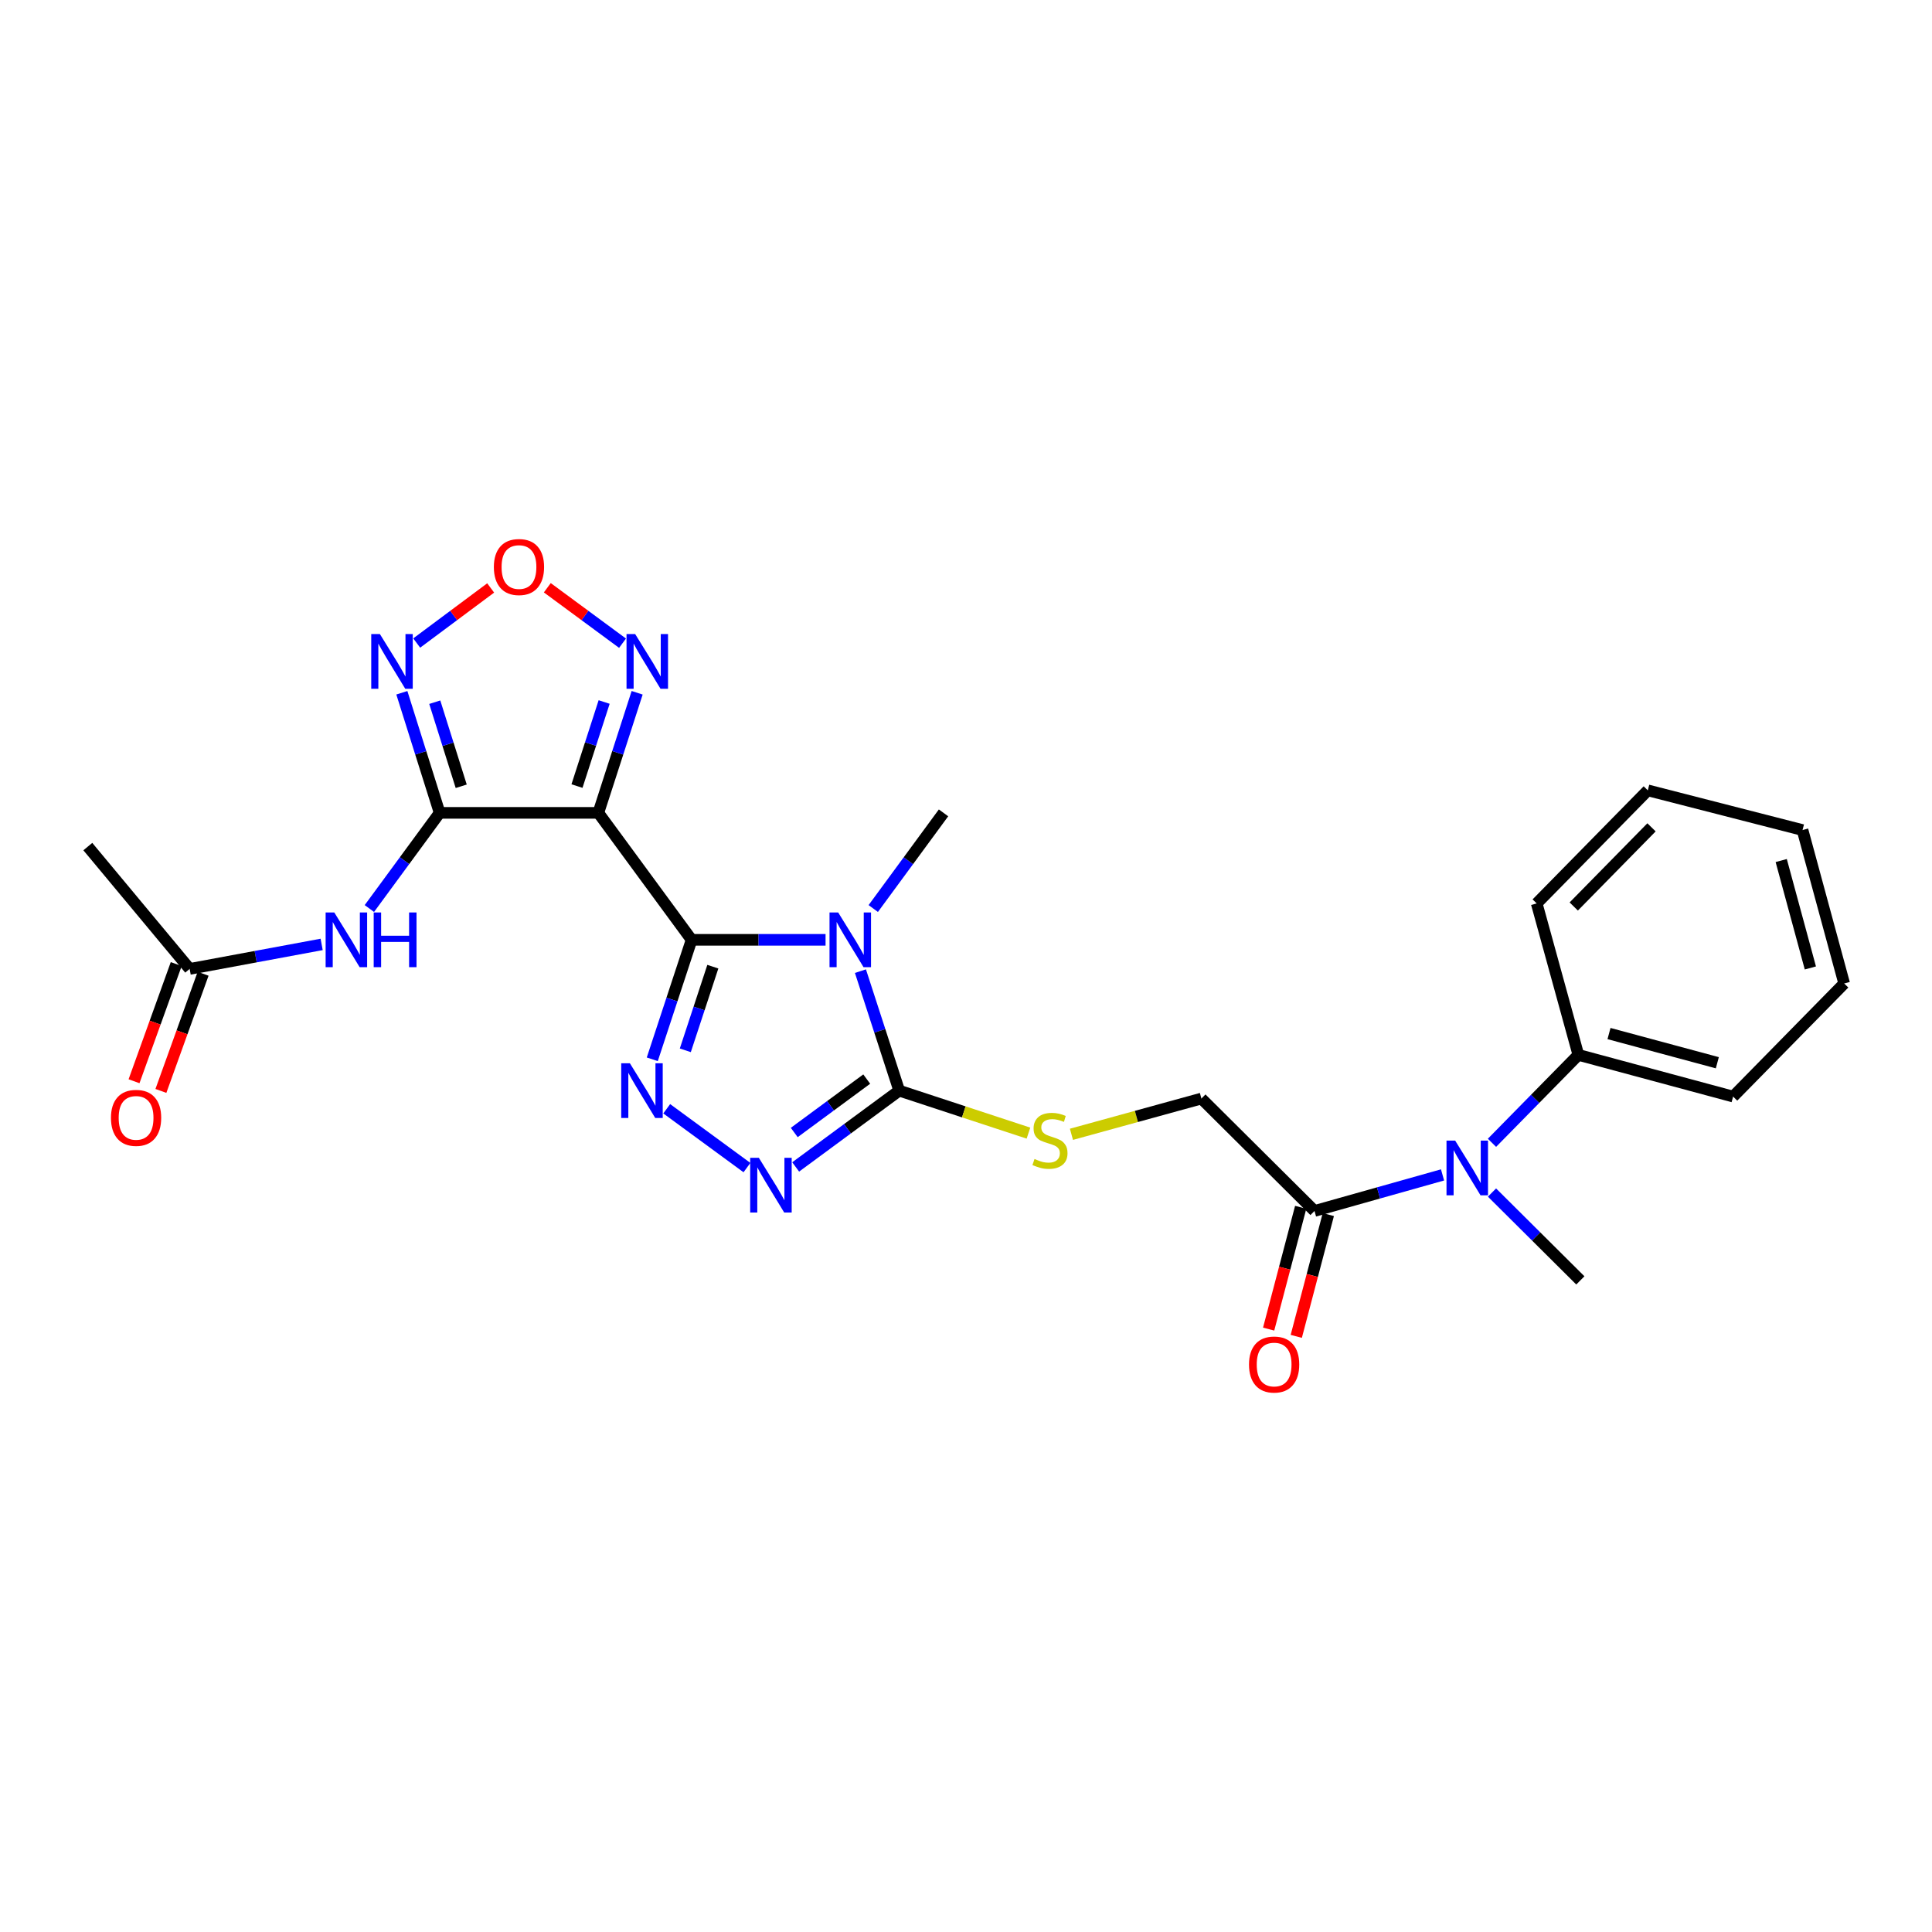 <?xml version='1.0' encoding='iso-8859-1'?>
<svg version='1.1' baseProfile='full'
              xmlns='http://www.w3.org/2000/svg'
                      xmlns:rdkit='http://www.rdkit.org/xml'
                      xmlns:xlink='http://www.w3.org/1999/xlink'
                  xml:space='preserve'
width='1000px' height='1000px' viewBox='0 0 1000 1000'>
<!-- END OF HEADER -->
<rect style='opacity:1.0;fill:#FFFFFF;stroke:none' width='1000' height='1000' x='0' y='0'> </rect>
<path class='bond-0' d='M 357.97,486.451 L 392.638,486.451' style='fill:none;fill-rule:evenodd;stroke:#000000;stroke-width:6px;stroke-linecap:butt;stroke-linejoin:miter;stroke-opacity:1' />
<path class='bond-0' d='M 392.638,486.451 L 427.306,486.451' style='fill:none;fill-rule:evenodd;stroke:#0000FF;stroke-width:6px;stroke-linecap:butt;stroke-linejoin:miter;stroke-opacity:1' />
<path class='bond-1' d='M 357.97,486.451 L 309.701,420.735' style='fill:none;fill-rule:evenodd;stroke:#000000;stroke-width:6px;stroke-linecap:butt;stroke-linejoin:miter;stroke-opacity:1' />
<path class='bond-3' d='M 357.97,486.451 L 347.794,517.372' style='fill:none;fill-rule:evenodd;stroke:#000000;stroke-width:6px;stroke-linecap:butt;stroke-linejoin:miter;stroke-opacity:1' />
<path class='bond-3' d='M 347.794,517.372 L 337.619,548.292' style='fill:none;fill-rule:evenodd;stroke:#0000FF;stroke-width:6px;stroke-linecap:butt;stroke-linejoin:miter;stroke-opacity:1' />
<path class='bond-3' d='M 368.963,500.35 L 361.84,521.994' style='fill:none;fill-rule:evenodd;stroke:#000000;stroke-width:6px;stroke-linecap:butt;stroke-linejoin:miter;stroke-opacity:1' />
<path class='bond-3' d='M 361.84,521.994 L 354.717,543.638' style='fill:none;fill-rule:evenodd;stroke:#0000FF;stroke-width:6px;stroke-linecap:butt;stroke-linejoin:miter;stroke-opacity:1' />
<path class='bond-4' d='M 445.359,502.663 L 455.392,533.585' style='fill:none;fill-rule:evenodd;stroke:#0000FF;stroke-width:6px;stroke-linecap:butt;stroke-linejoin:miter;stroke-opacity:1' />
<path class='bond-4' d='M 455.392,533.585 L 465.425,564.506' style='fill:none;fill-rule:evenodd;stroke:#000000;stroke-width:6px;stroke-linecap:butt;stroke-linejoin:miter;stroke-opacity:1' />
<path class='bond-18' d='M 451.997,470.253 L 470.183,445.494' style='fill:none;fill-rule:evenodd;stroke:#0000FF;stroke-width:6px;stroke-linecap:butt;stroke-linejoin:miter;stroke-opacity:1' />
<path class='bond-18' d='M 470.183,445.494 L 488.368,420.735' style='fill:none;fill-rule:evenodd;stroke:#000000;stroke-width:6px;stroke-linecap:butt;stroke-linejoin:miter;stroke-opacity:1' />
<path class='bond-2' d='M 309.701,420.735 L 227.555,420.735' style='fill:none;fill-rule:evenodd;stroke:#000000;stroke-width:6px;stroke-linecap:butt;stroke-linejoin:miter;stroke-opacity:1' />
<path class='bond-7' d='M 309.701,420.735 L 319.743,389.657' style='fill:none;fill-rule:evenodd;stroke:#000000;stroke-width:6px;stroke-linecap:butt;stroke-linejoin:miter;stroke-opacity:1' />
<path class='bond-7' d='M 319.743,389.657 L 329.786,358.579' style='fill:none;fill-rule:evenodd;stroke:#0000FF;stroke-width:6px;stroke-linecap:butt;stroke-linejoin:miter;stroke-opacity:1' />
<path class='bond-7' d='M 298.644,406.865 L 305.673,385.11' style='fill:none;fill-rule:evenodd;stroke:#000000;stroke-width:6px;stroke-linecap:butt;stroke-linejoin:miter;stroke-opacity:1' />
<path class='bond-7' d='M 305.673,385.11 L 312.703,363.356' style='fill:none;fill-rule:evenodd;stroke:#0000FF;stroke-width:6px;stroke-linecap:butt;stroke-linejoin:miter;stroke-opacity:1' />
<path class='bond-6' d='M 227.555,420.735 L 217.776,389.654' style='fill:none;fill-rule:evenodd;stroke:#000000;stroke-width:6px;stroke-linecap:butt;stroke-linejoin:miter;stroke-opacity:1' />
<path class='bond-6' d='M 217.776,389.654 L 207.997,358.573' style='fill:none;fill-rule:evenodd;stroke:#0000FF;stroke-width:6px;stroke-linecap:butt;stroke-linejoin:miter;stroke-opacity:1' />
<path class='bond-6' d='M 238.726,406.973 L 231.881,385.216' style='fill:none;fill-rule:evenodd;stroke:#000000;stroke-width:6px;stroke-linecap:butt;stroke-linejoin:miter;stroke-opacity:1' />
<path class='bond-6' d='M 231.881,385.216 L 225.035,363.46' style='fill:none;fill-rule:evenodd;stroke:#0000FF;stroke-width:6px;stroke-linecap:butt;stroke-linejoin:miter;stroke-opacity:1' />
<path class='bond-9' d='M 227.555,420.735 L 209.37,445.494' style='fill:none;fill-rule:evenodd;stroke:#000000;stroke-width:6px;stroke-linecap:butt;stroke-linejoin:miter;stroke-opacity:1' />
<path class='bond-9' d='M 209.37,445.494 L 191.184,470.253' style='fill:none;fill-rule:evenodd;stroke:#0000FF;stroke-width:6px;stroke-linecap:butt;stroke-linejoin:miter;stroke-opacity:1' />
<path class='bond-5' d='M 345.092,573.896 L 386.623,604.341' style='fill:none;fill-rule:evenodd;stroke:#0000FF;stroke-width:6px;stroke-linecap:butt;stroke-linejoin:miter;stroke-opacity:1' />
<path class='bond-12' d='M 465.425,564.506 L 498.877,575.507' style='fill:none;fill-rule:evenodd;stroke:#000000;stroke-width:6px;stroke-linecap:butt;stroke-linejoin:miter;stroke-opacity:1' />
<path class='bond-12' d='M 498.877,575.507 L 532.33,586.507' style='fill:none;fill-rule:evenodd;stroke:#CCCC00;stroke-width:6px;stroke-linecap:butt;stroke-linejoin:miter;stroke-opacity:1' />
<path class='bond-26' d='M 465.425,564.506 L 438.631,584.255' style='fill:none;fill-rule:evenodd;stroke:#000000;stroke-width:6px;stroke-linecap:butt;stroke-linejoin:miter;stroke-opacity:1' />
<path class='bond-26' d='M 438.631,584.255 L 411.837,604.005' style='fill:none;fill-rule:evenodd;stroke:#0000FF;stroke-width:6px;stroke-linecap:butt;stroke-linejoin:miter;stroke-opacity:1' />
<path class='bond-26' d='M 448.614,558.529 L 429.858,572.353' style='fill:none;fill-rule:evenodd;stroke:#000000;stroke-width:6px;stroke-linecap:butt;stroke-linejoin:miter;stroke-opacity:1' />
<path class='bond-26' d='M 429.858,572.353 L 411.102,586.177' style='fill:none;fill-rule:evenodd;stroke:#0000FF;stroke-width:6px;stroke-linecap:butt;stroke-linejoin:miter;stroke-opacity:1' />
<path class='bond-27' d='M 215.684,332.835 L 234.827,318.577' style='fill:none;fill-rule:evenodd;stroke:#0000FF;stroke-width:6px;stroke-linecap:butt;stroke-linejoin:miter;stroke-opacity:1' />
<path class='bond-27' d='M 234.827,318.577 L 253.97,304.32' style='fill:none;fill-rule:evenodd;stroke:#FF0000;stroke-width:6px;stroke-linecap:butt;stroke-linejoin:miter;stroke-opacity:1' />
<path class='bond-8' d='M 322.224,332.922 L 302.754,318.57' style='fill:none;fill-rule:evenodd;stroke:#0000FF;stroke-width:6px;stroke-linecap:butt;stroke-linejoin:miter;stroke-opacity:1' />
<path class='bond-8' d='M 302.754,318.57 L 283.285,304.219' style='fill:none;fill-rule:evenodd;stroke:#FF0000;stroke-width:6px;stroke-linecap:butt;stroke-linejoin:miter;stroke-opacity:1' />
<path class='bond-13' d='M 166.484,488.828 L 132.326,495.168' style='fill:none;fill-rule:evenodd;stroke:#0000FF;stroke-width:6px;stroke-linecap:butt;stroke-linejoin:miter;stroke-opacity:1' />
<path class='bond-13' d='M 132.326,495.168 L 98.168,501.509' style='fill:none;fill-rule:evenodd;stroke:#000000;stroke-width:6px;stroke-linecap:butt;stroke-linejoin:miter;stroke-opacity:1' />
<path class='bond-10' d='M 680.384,626.789 L 621.847,568.605' style='fill:none;fill-rule:evenodd;stroke:#000000;stroke-width:6px;stroke-linecap:butt;stroke-linejoin:miter;stroke-opacity:1' />
<path class='bond-11' d='M 680.384,626.789 L 713.52,617.459' style='fill:none;fill-rule:evenodd;stroke:#000000;stroke-width:6px;stroke-linecap:butt;stroke-linejoin:miter;stroke-opacity:1' />
<path class='bond-11' d='M 713.52,617.459 L 746.656,608.13' style='fill:none;fill-rule:evenodd;stroke:#0000FF;stroke-width:6px;stroke-linecap:butt;stroke-linejoin:miter;stroke-opacity:1' />
<path class='bond-15' d='M 673.234,624.907 L 664.94,656.422' style='fill:none;fill-rule:evenodd;stroke:#000000;stroke-width:6px;stroke-linecap:butt;stroke-linejoin:miter;stroke-opacity:1' />
<path class='bond-15' d='M 664.94,656.422 L 656.646,687.937' style='fill:none;fill-rule:evenodd;stroke:#FF0000;stroke-width:6px;stroke-linecap:butt;stroke-linejoin:miter;stroke-opacity:1' />
<path class='bond-15' d='M 687.534,628.671 L 679.239,660.186' style='fill:none;fill-rule:evenodd;stroke:#000000;stroke-width:6px;stroke-linecap:butt;stroke-linejoin:miter;stroke-opacity:1' />
<path class='bond-15' d='M 679.239,660.186 L 670.945,691.7' style='fill:none;fill-rule:evenodd;stroke:#FF0000;stroke-width:6px;stroke-linecap:butt;stroke-linejoin:miter;stroke-opacity:1' />
<path class='bond-16' d='M 772.24,591.512 L 794.6,568.759' style='fill:none;fill-rule:evenodd;stroke:#0000FF;stroke-width:6px;stroke-linecap:butt;stroke-linejoin:miter;stroke-opacity:1' />
<path class='bond-16' d='M 794.6,568.759 L 816.959,546.007' style='fill:none;fill-rule:evenodd;stroke:#000000;stroke-width:6px;stroke-linecap:butt;stroke-linejoin:miter;stroke-opacity:1' />
<path class='bond-19' d='M 772.253,617.258 L 795.12,639.993' style='fill:none;fill-rule:evenodd;stroke:#0000FF;stroke-width:6px;stroke-linecap:butt;stroke-linejoin:miter;stroke-opacity:1' />
<path class='bond-19' d='M 795.12,639.993 L 817.986,662.728' style='fill:none;fill-rule:evenodd;stroke:#000000;stroke-width:6px;stroke-linecap:butt;stroke-linejoin:miter;stroke-opacity:1' />
<path class='bond-14' d='M 554.576,587.112 L 588.211,577.858' style='fill:none;fill-rule:evenodd;stroke:#CCCC00;stroke-width:6px;stroke-linecap:butt;stroke-linejoin:miter;stroke-opacity:1' />
<path class='bond-14' d='M 588.211,577.858 L 621.847,568.605' style='fill:none;fill-rule:evenodd;stroke:#000000;stroke-width:6px;stroke-linecap:butt;stroke-linejoin:miter;stroke-opacity:1' />
<path class='bond-17' d='M 91.212,499.004 L 80.292,529.326' style='fill:none;fill-rule:evenodd;stroke:#000000;stroke-width:6px;stroke-linecap:butt;stroke-linejoin:miter;stroke-opacity:1' />
<path class='bond-17' d='M 80.292,529.326 L 69.373,559.649' style='fill:none;fill-rule:evenodd;stroke:#FF0000;stroke-width:6px;stroke-linecap:butt;stroke-linejoin:miter;stroke-opacity:1' />
<path class='bond-17' d='M 105.123,504.013 L 94.204,534.336' style='fill:none;fill-rule:evenodd;stroke:#000000;stroke-width:6px;stroke-linecap:butt;stroke-linejoin:miter;stroke-opacity:1' />
<path class='bond-17' d='M 94.204,534.336 L 83.285,564.659' style='fill:none;fill-rule:evenodd;stroke:#FF0000;stroke-width:6px;stroke-linecap:butt;stroke-linejoin:miter;stroke-opacity:1' />
<path class='bond-20' d='M 98.168,501.509 L 45.455,438.191' style='fill:none;fill-rule:evenodd;stroke:#000000;stroke-width:6px;stroke-linecap:butt;stroke-linejoin:miter;stroke-opacity:1' />
<path class='bond-21' d='M 816.959,546.007 L 897.052,567.587' style='fill:none;fill-rule:evenodd;stroke:#000000;stroke-width:6px;stroke-linecap:butt;stroke-linejoin:miter;stroke-opacity:1' />
<path class='bond-21' d='M 832.82,534.967 L 888.885,550.073' style='fill:none;fill-rule:evenodd;stroke:#000000;stroke-width:6px;stroke-linecap:butt;stroke-linejoin:miter;stroke-opacity:1' />
<path class='bond-22' d='M 816.959,546.007 L 795.396,467.615' style='fill:none;fill-rule:evenodd;stroke:#000000;stroke-width:6px;stroke-linecap:butt;stroke-linejoin:miter;stroke-opacity:1' />
<path class='bond-24' d='M 897.052,567.587 L 954.545,509.05' style='fill:none;fill-rule:evenodd;stroke:#000000;stroke-width:6px;stroke-linecap:butt;stroke-linejoin:miter;stroke-opacity:1' />
<path class='bond-23' d='M 795.396,467.615 L 852.898,409.086' style='fill:none;fill-rule:evenodd;stroke:#000000;stroke-width:6px;stroke-linecap:butt;stroke-linejoin:miter;stroke-opacity:1' />
<path class='bond-23' d='M 814.569,469.198 L 854.821,428.228' style='fill:none;fill-rule:evenodd;stroke:#000000;stroke-width:6px;stroke-linecap:butt;stroke-linejoin:miter;stroke-opacity:1' />
<path class='bond-25' d='M 852.898,409.086 L 932.99,429.631' style='fill:none;fill-rule:evenodd;stroke:#000000;stroke-width:6px;stroke-linecap:butt;stroke-linejoin:miter;stroke-opacity:1' />
<path class='bond-28' d='M 954.545,509.05 L 932.99,429.631' style='fill:none;fill-rule:evenodd;stroke:#000000;stroke-width:6px;stroke-linecap:butt;stroke-linejoin:miter;stroke-opacity:1' />
<path class='bond-28' d='M 937.042,501.01 L 921.954,445.417' style='fill:none;fill-rule:evenodd;stroke:#000000;stroke-width:6px;stroke-linecap:butt;stroke-linejoin:miter;stroke-opacity:1' />
<path  class='atom-1' d='M 433.839 472.291
L 443.119 487.291
Q 444.039 488.771, 445.519 491.451
Q 446.999 494.131, 447.079 494.291
L 447.079 472.291
L 450.839 472.291
L 450.839 500.611
L 446.959 500.611
L 436.999 484.211
Q 435.839 482.291, 434.599 480.091
Q 433.399 477.891, 433.039 477.211
L 433.039 500.611
L 429.359 500.611
L 429.359 472.291
L 433.839 472.291
' fill='#0000FF'/>
<path  class='atom-4' d='M 326.023 550.346
L 335.303 565.346
Q 336.223 566.826, 337.703 569.506
Q 339.183 572.186, 339.263 572.346
L 339.263 550.346
L 343.023 550.346
L 343.023 578.666
L 339.143 578.666
L 329.183 562.266
Q 328.023 560.346, 326.783 558.146
Q 325.583 555.946, 325.223 555.266
L 325.223 578.666
L 321.543 578.666
L 321.543 550.346
L 326.023 550.346
' fill='#0000FF'/>
<path  class='atom-6' d='M 392.775 599.28
L 402.055 614.28
Q 402.975 615.76, 404.455 618.44
Q 405.935 621.12, 406.015 621.28
L 406.015 599.28
L 409.775 599.28
L 409.775 627.6
L 405.895 627.6
L 395.935 611.2
Q 394.775 609.28, 393.535 607.08
Q 392.335 604.88, 391.975 604.2
L 391.975 627.6
L 388.295 627.6
L 388.295 599.28
L 392.775 599.28
' fill='#0000FF'/>
<path  class='atom-7' d='M 196.635 328.199
L 205.915 343.199
Q 206.835 344.679, 208.315 347.359
Q 209.795 350.039, 209.875 350.199
L 209.875 328.199
L 213.635 328.199
L 213.635 356.519
L 209.755 356.519
L 199.795 340.119
Q 198.635 338.199, 197.395 335.999
Q 196.195 333.799, 195.835 333.119
L 195.835 356.519
L 192.155 356.519
L 192.155 328.199
L 196.635 328.199
' fill='#0000FF'/>
<path  class='atom-8' d='M 328.767 328.199
L 338.047 343.199
Q 338.967 344.679, 340.447 347.359
Q 341.927 350.039, 342.007 350.199
L 342.007 328.199
L 345.767 328.199
L 345.767 356.519
L 341.887 356.519
L 331.927 340.119
Q 330.767 338.199, 329.527 335.999
Q 328.327 333.799, 327.967 333.119
L 327.967 356.519
L 324.287 356.519
L 324.287 328.199
L 328.767 328.199
' fill='#0000FF'/>
<path  class='atom-9' d='M 255.62 293.489
Q 255.62 286.689, 258.98 282.889
Q 262.34 279.089, 268.62 279.089
Q 274.9 279.089, 278.26 282.889
Q 281.62 286.689, 281.62 293.489
Q 281.62 300.369, 278.22 304.289
Q 274.82 308.169, 268.62 308.169
Q 262.38 308.169, 258.98 304.289
Q 255.62 300.409, 255.62 293.489
M 268.62 304.969
Q 272.94 304.969, 275.26 302.089
Q 277.62 299.169, 277.62 293.489
Q 277.62 287.929, 275.26 285.129
Q 272.94 282.289, 268.62 282.289
Q 264.3 282.289, 261.94 285.089
Q 259.62 287.889, 259.62 293.489
Q 259.62 299.209, 261.94 302.089
Q 264.3 304.969, 268.62 304.969
' fill='#FF0000'/>
<path  class='atom-10' d='M 173.026 472.291
L 182.306 487.291
Q 183.226 488.771, 184.706 491.451
Q 186.186 494.131, 186.266 494.291
L 186.266 472.291
L 190.026 472.291
L 190.026 500.611
L 186.146 500.611
L 176.186 484.211
Q 175.026 482.291, 173.786 480.091
Q 172.586 477.891, 172.226 477.211
L 172.226 500.611
L 168.546 500.611
L 168.546 472.291
L 173.026 472.291
' fill='#0000FF'/>
<path  class='atom-10' d='M 193.426 472.291
L 197.266 472.291
L 197.266 484.331
L 211.746 484.331
L 211.746 472.291
L 215.586 472.291
L 215.586 500.611
L 211.746 500.611
L 211.746 487.531
L 197.266 487.531
L 197.266 500.611
L 193.426 500.611
L 193.426 472.291
' fill='#0000FF'/>
<path  class='atom-12' d='M 753.189 590.368
L 762.469 605.368
Q 763.389 606.848, 764.869 609.528
Q 766.349 612.208, 766.429 612.368
L 766.429 590.368
L 770.189 590.368
L 770.189 618.688
L 766.309 618.688
L 756.349 602.288
Q 755.189 600.368, 753.949 598.168
Q 752.749 595.968, 752.389 595.288
L 752.389 618.688
L 748.709 618.688
L 748.709 590.368
L 753.189 590.368
' fill='#0000FF'/>
<path  class='atom-13' d='M 535.463 599.889
Q 535.783 600.009, 537.103 600.569
Q 538.423 601.129, 539.863 601.489
Q 541.343 601.809, 542.783 601.809
Q 545.463 601.809, 547.023 600.529
Q 548.583 599.209, 548.583 596.929
Q 548.583 595.369, 547.783 594.409
Q 547.023 593.449, 545.823 592.929
Q 544.623 592.409, 542.623 591.809
Q 540.103 591.049, 538.583 590.329
Q 537.103 589.609, 536.023 588.089
Q 534.983 586.569, 534.983 584.009
Q 534.983 580.449, 537.383 578.249
Q 539.823 576.049, 544.623 576.049
Q 547.903 576.049, 551.623 577.609
L 550.703 580.689
Q 547.303 579.289, 544.743 579.289
Q 541.983 579.289, 540.463 580.449
Q 538.943 581.569, 538.983 583.529
Q 538.983 585.049, 539.743 585.969
Q 540.543 586.889, 541.663 587.409
Q 542.823 587.929, 544.743 588.529
Q 547.303 589.329, 548.823 590.129
Q 550.343 590.929, 551.423 592.569
Q 552.543 594.169, 552.543 596.929
Q 552.543 600.849, 549.903 602.969
Q 547.303 605.049, 542.943 605.049
Q 540.423 605.049, 538.503 604.489
Q 536.623 603.969, 534.383 603.049
L 535.463 599.889
' fill='#CCCC00'/>
<path  class='atom-16' d='M 646.486 706.271
Q 646.486 699.471, 649.846 695.671
Q 653.206 691.871, 659.486 691.871
Q 665.766 691.871, 669.126 695.671
Q 672.486 699.471, 672.486 706.271
Q 672.486 713.151, 669.086 717.071
Q 665.686 720.951, 659.486 720.951
Q 653.246 720.951, 649.846 717.071
Q 646.486 713.191, 646.486 706.271
M 659.486 717.751
Q 663.806 717.751, 666.126 714.871
Q 668.486 711.951, 668.486 706.271
Q 668.486 700.711, 666.126 697.911
Q 663.806 695.071, 659.486 695.071
Q 655.166 695.071, 652.806 697.871
Q 650.486 700.671, 650.486 706.271
Q 650.486 711.991, 652.806 714.871
Q 655.166 717.751, 659.486 717.751
' fill='#FF0000'/>
<path  class='atom-18' d='M 57.435 578.6
Q 57.435 571.8, 60.795 568
Q 64.155 564.2, 70.435 564.2
Q 76.715 564.2, 80.075 568
Q 83.435 571.8, 83.435 578.6
Q 83.435 585.48, 80.035 589.4
Q 76.635 593.28, 70.435 593.28
Q 64.195 593.28, 60.795 589.4
Q 57.435 585.52, 57.435 578.6
M 70.435 590.08
Q 74.755 590.08, 77.075 587.2
Q 79.435 584.28, 79.435 578.6
Q 79.435 573.04, 77.075 570.24
Q 74.755 567.4, 70.435 567.4
Q 66.115 567.4, 63.755 570.2
Q 61.435 573, 61.435 578.6
Q 61.435 584.32, 63.755 587.2
Q 66.115 590.08, 70.435 590.08
' fill='#FF0000'/>
</svg>
